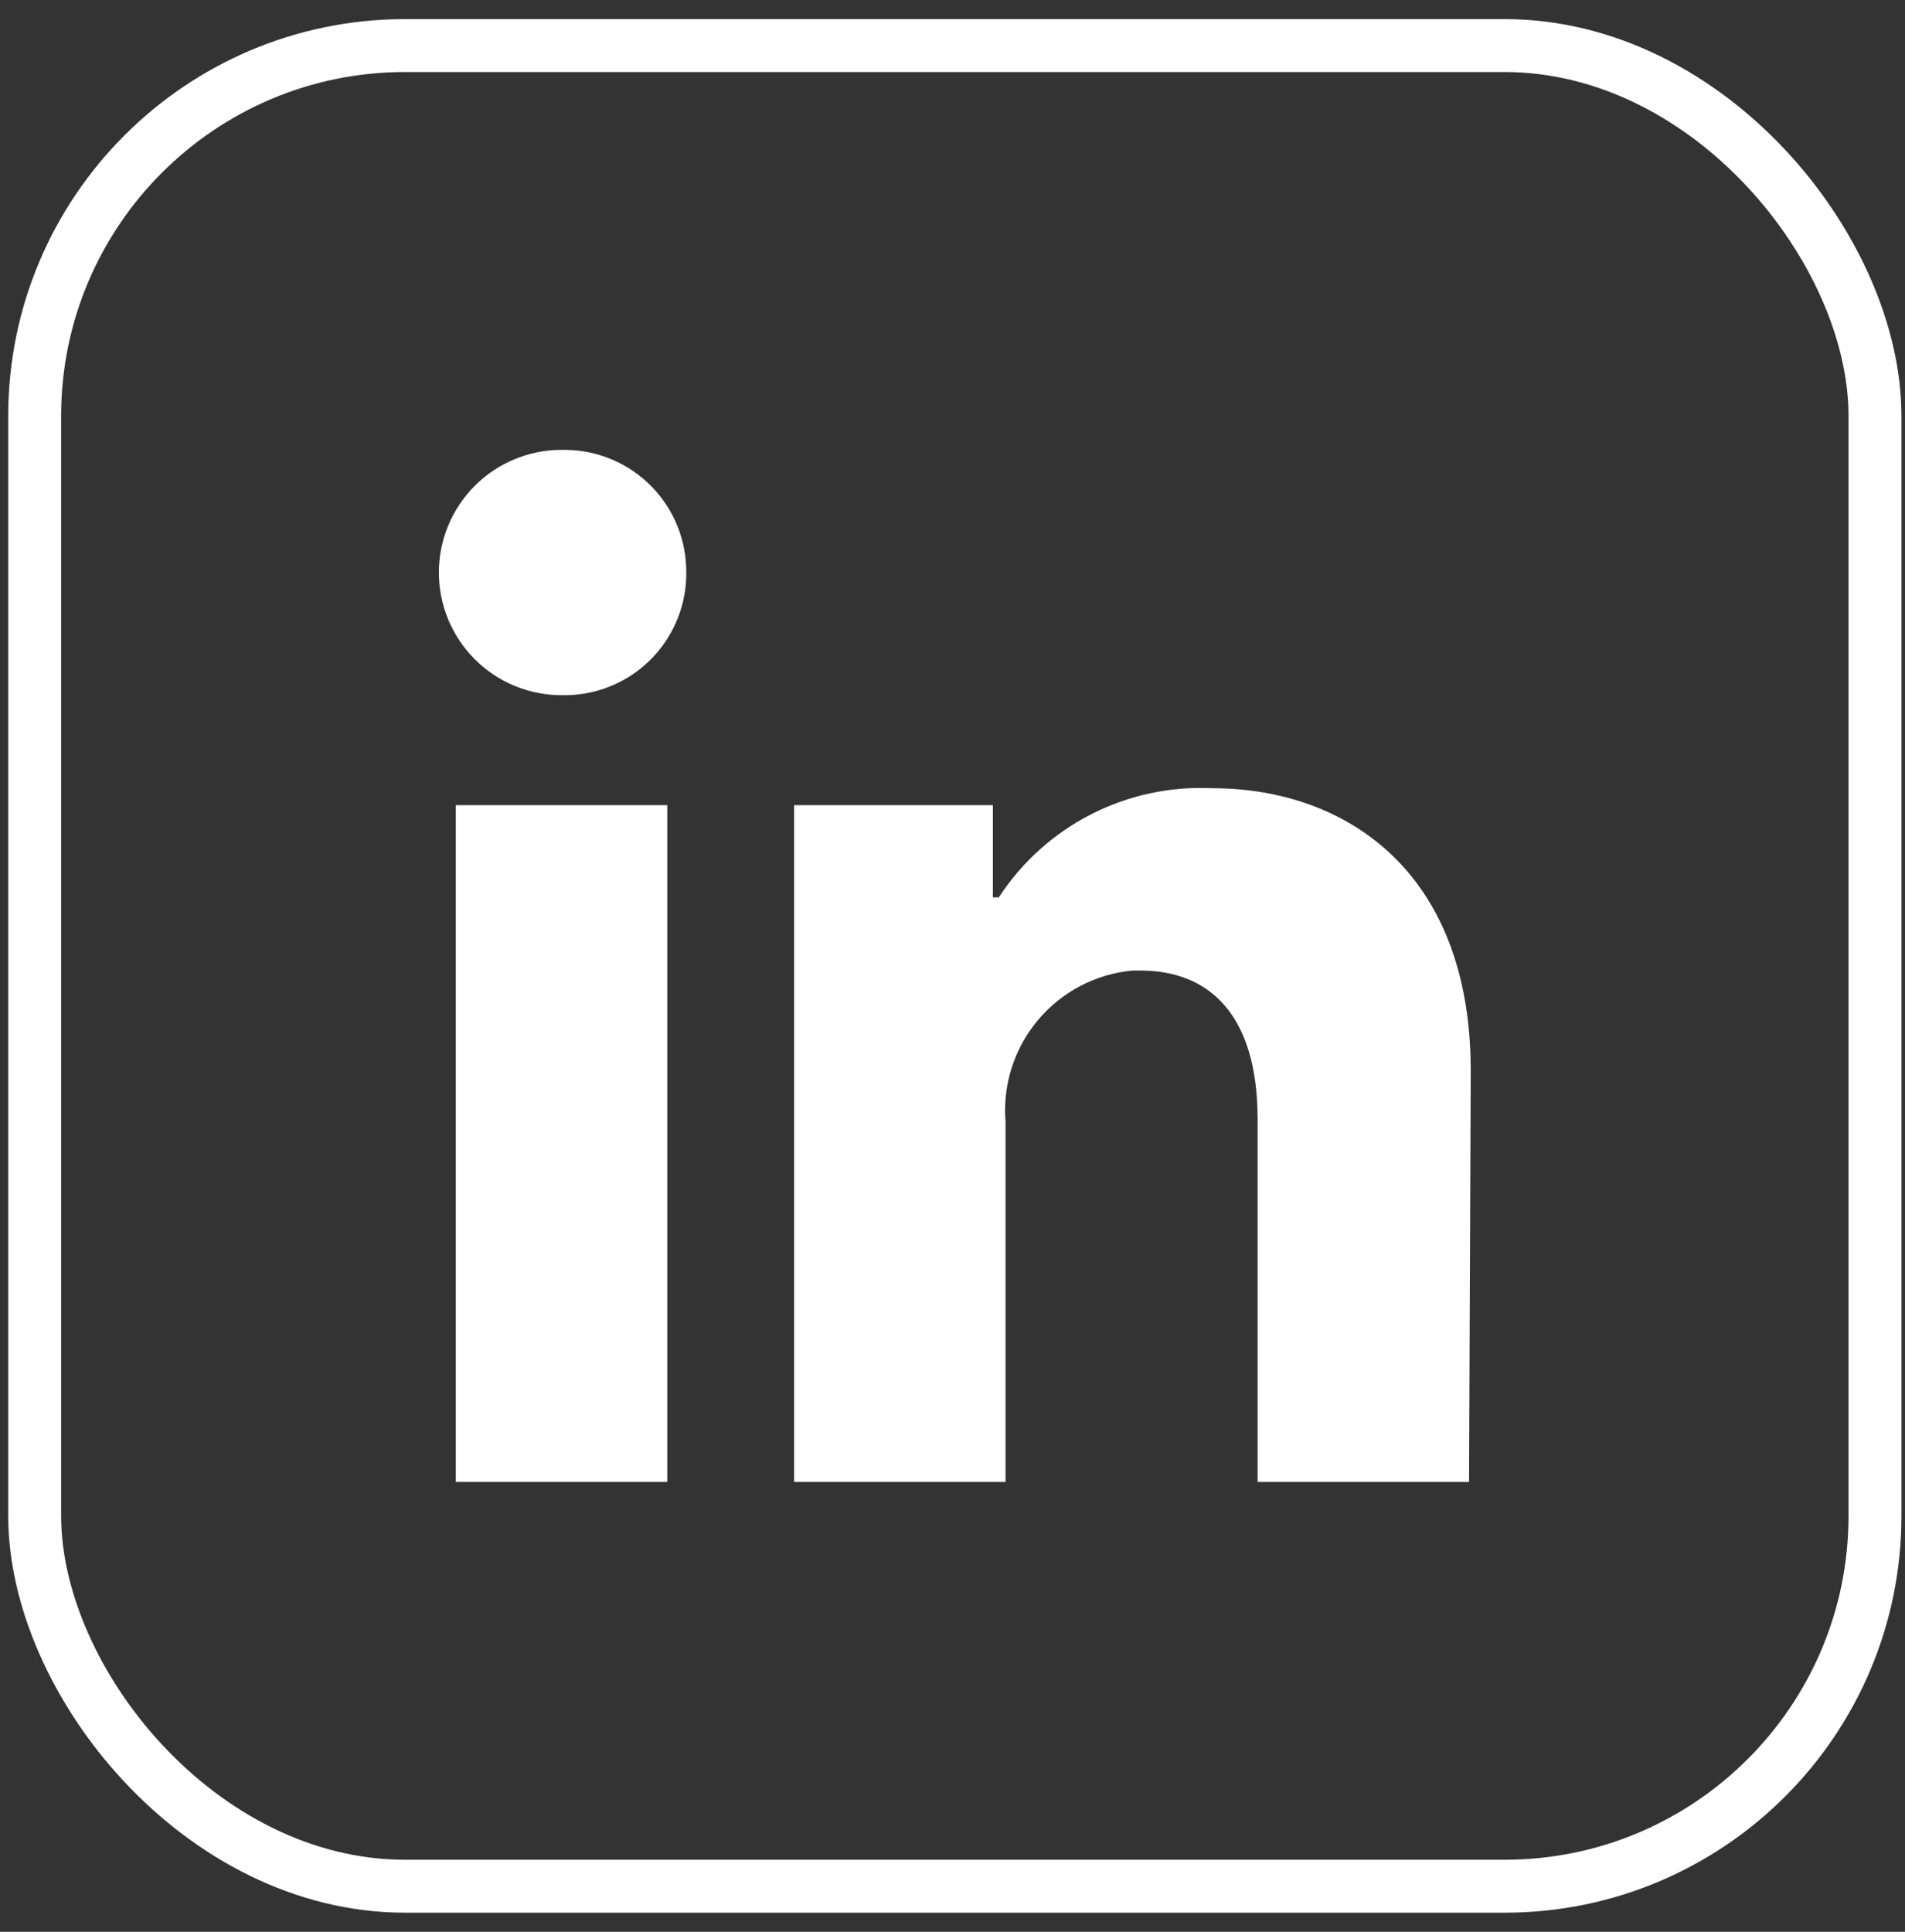 <svg width="72" height="73" viewBox="0 0 72 73" fill="none" xmlns="http://www.w3.org/2000/svg">
<rect x="0" y="0" width="72" height="73" fill="#333333" stroke="none"/>
<rect x="1.31" y="1.722" width="69.556" height="69.556" rx="14" stroke="white" stroke-width="2"/>
<path d="M25.219 30.426H17.227V56H25.219V30.426ZM25.938 21.635C25.942 21.031 25.827 20.431 25.6 19.871C25.372 19.311 25.037 18.801 24.612 18.371C24.188 17.94 23.683 17.598 23.126 17.363C22.569 17.127 21.971 17.004 21.366 17H21.223C19.993 17 18.814 17.488 17.945 18.358C17.076 19.227 16.587 20.406 16.587 21.635C16.587 22.865 17.076 24.044 17.945 24.913C18.814 25.782 19.993 26.27 21.223 26.27C21.827 26.285 22.429 26.181 22.993 25.963C23.557 25.746 24.073 25.419 24.511 25.002C24.949 24.585 25.3 24.085 25.545 23.532C25.79 22.979 25.923 22.384 25.938 21.779V21.635ZM55.587 40.464C55.587 32.776 50.696 29.787 45.837 29.787C44.246 29.707 42.662 30.046 41.243 30.77C39.824 31.493 38.62 32.576 37.75 33.911H37.526V30.426H30.014V56H38.005V42.398C37.89 41.005 38.329 39.623 39.227 38.551C40.124 37.48 41.409 36.806 42.8 36.676H43.104C45.646 36.676 47.532 38.274 47.532 42.302V56H55.523L55.587 40.464Z" fill="white"/>
</svg>
